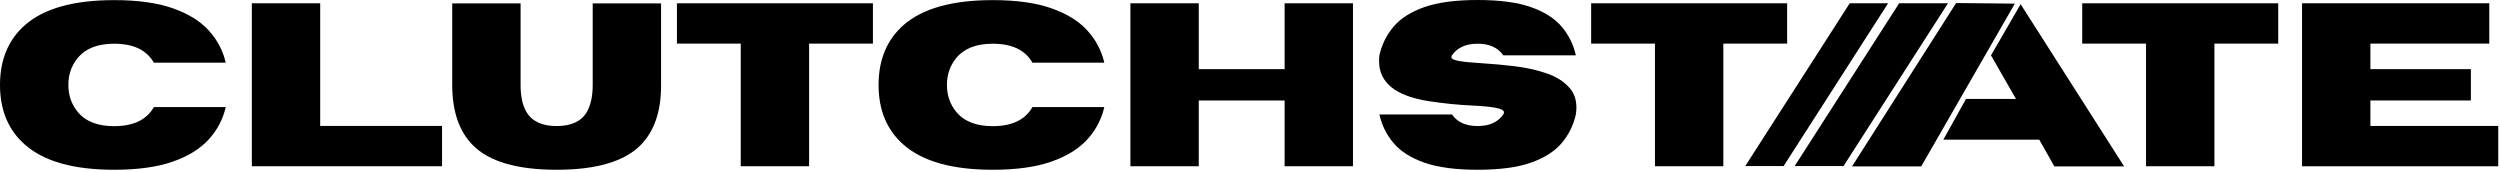 <?xml version="1.0" encoding="UTF-8" standalone="no"?><!DOCTYPE svg PUBLIC "-//W3C//DTD SVG 1.1//EN" "http://www.w3.org/Graphics/SVG/1.1/DTD/svg11.dtd"><svg width="100%" height="100%" viewBox="0 0 1032 71" version="1.1" xmlns="http://www.w3.org/2000/svg" xmlns:xlink="http://www.w3.org/1999/xlink" xml:space="preserve" xmlns:serif="http://www.serif.com/" style="fill-rule:evenodd;clip-rule:evenodd;stroke-linejoin:round;stroke-miterlimit:2;"><g id="increasing-spacing" serif:id="increasing spacing"><path d="M804.12,1.359l-20.16,0l-43.123,67.2l20.16,0l43.123,-67.2Z"/><path d="M779.4,1.359l-15.84,0l-43.123,67.2l15.84,0l43.123,-67.2Z"/><path id="curve---a" serif:id="curve - a" d="M834.12,1.733l42.72,66.96l-28.8,0l-6.24,-11.04l-39.6,0l9.36,-16.8l20.64,0l-10.32,-18l12.24,-21.12Z"/><path id="curve---a-slash" serif:id="curve - a slash" d="M764.52,68.693l42.96,-67.44l24.24,0.24l-38.64,67.2l-28.56,0Z"/><g id="text-to-curves" serif:id="text to curves"><path d="M47.109,70.078c-16.625,0 -28.859,-3.422 -36.703,-10.265c-6.937,-6.032 -10.406,-14.282 -10.406,-24.75c0,-10.469 3.469,-18.735 10.406,-24.797c7.844,-6.813 20.078,-10.219 36.703,-10.219c9.75,-0 17.813,1.117 24.188,3.351c6.375,2.235 11.328,5.29 14.859,9.165c3.532,3.875 5.875,8.312 7.032,13.312l-29.672,0c-2.969,-5.219 -8.438,-7.828 -16.407,-7.828c-6.812,-0 -11.828,1.969 -15.046,5.906c-2.563,3.125 -3.844,6.828 -3.844,11.11c-0,4.281 1.281,7.984 3.844,11.109c3.218,3.937 8.234,5.906 15.046,5.906c7.969,0 13.438,-2.625 16.407,-7.875l29.672,0c-1.157,5.031 -3.5,9.485 -7.032,13.36c-3.531,3.875 -8.484,6.929 -14.859,9.164c-6.375,2.234 -14.438,3.351 -24.188,3.351Z" style="fill-rule:nonzero;"/><path d="M182.473,68.625l-78.515,0l-0,-67.266l28.218,0l0,50.625l50.297,0l0,16.641Z" style="fill-rule:nonzero;"/><path d="M229.759,70.078c-16.406,0 -27.953,-3.406 -34.641,-10.219c-5.625,-5.718 -8.437,-13.984 -8.437,-24.796l-0,-33.657l28.218,0l0,33.657c0,4.687 0.797,8.39 2.391,11.109c2.281,3.906 6.438,5.859 12.469,5.859c6.094,0 10.265,-1.953 12.515,-5.859c1.594,-2.813 2.391,-6.516 2.391,-11.109l0,-33.657l28.219,0l-0,34.032c-0,10.562 -2.797,18.703 -8.391,24.421c-6.719,6.813 -18.297,10.219 -34.734,10.219Z" style="fill-rule:nonzero;"/><path d="M333.998,68.625l-28.219,0l-0,-50.625l-26.344,0l0,-16.641l80.906,0l0,16.641l-26.343,0l-0,50.625Z" style="fill-rule:nonzero;"/><path d="M409.783,70.078c-16.625,0 -28.859,-3.422 -36.703,-10.265c-6.938,-6.032 -10.406,-14.282 -10.406,-24.75c-0,-10.469 3.469,-18.735 10.406,-24.797c7.844,-6.813 20.078,-10.219 36.703,-10.219c9.75,-0 17.813,1.117 24.188,3.351c6.375,2.235 11.328,5.29 14.859,9.165c3.531,3.875 5.875,8.312 7.031,13.312l-29.672,0c-2.968,-5.219 -8.437,-7.828 -16.406,-7.828c-6.812,-0 -11.828,1.969 -15.047,5.906c-2.562,3.125 -3.843,6.828 -3.843,11.11c-0,4.281 1.281,7.984 3.843,11.109c3.219,3.937 8.235,5.906 15.047,5.906c7.969,0 13.438,-2.625 16.406,-7.875l29.672,0c-1.156,5.031 -3.5,9.485 -7.031,13.36c-3.531,3.875 -8.484,6.929 -14.859,9.164c-6.375,2.234 -14.438,3.351 -24.188,3.351Z" style="fill-rule:nonzero;"/><path d="M558.506,68.625l-28.218,0l-0,-27.141l-35.438,0l0,27.141l-28.219,0l0,-67.266l28.219,0l0,27.188l35.438,-0l-0,-27.188l28.218,0l0,67.266Z" style="fill-rule:nonzero;"/><path d="M609.964,70.078c-9.094,0 -16.422,-0.976 -21.985,-2.93c-5.562,-1.953 -9.796,-4.64 -12.703,-8.062c-2.906,-3.422 -4.859,-7.367 -5.859,-11.836l29.953,0c2.219,3.188 5.75,4.781 10.594,4.781c4.844,0 8.375,-1.593 10.593,-4.781c0.188,-0.312 0.282,-0.594 0.282,-0.844c-0,-0.843 -1.117,-1.476 -3.352,-1.898c-2.234,-0.422 -5.57,-0.742 -10.008,-0.961c-5.593,-0.25 -11.468,-0.844 -17.625,-1.781c-13.718,-2.125 -20.578,-7.641 -20.578,-16.547c0,-0.75 0.047,-1.547 0.141,-2.391c1,-4.469 2.953,-8.414 5.859,-11.836c2.907,-3.422 7.141,-6.109 12.703,-8.062c5.563,-1.953 12.891,-2.93 21.985,-2.93c9.093,0 16.422,0.977 21.984,2.93c5.563,1.953 9.797,4.64 12.703,8.062c2.907,3.422 4.86,7.367 5.86,11.836l-29.954,0c-2.218,-3.187 -5.75,-4.781 -10.593,-4.781c-4.844,-0 -8.375,1.594 -10.594,4.781c-0.156,0.25 -0.234,0.485 -0.234,0.703c-0,0.75 1.07,1.305 3.211,1.664c2.14,0.36 5.296,0.664 9.468,0.914c4.172,0.25 8.618,0.657 13.336,1.219c4.719,0.563 9.133,1.539 13.242,2.93c4.11,1.39 7.321,3.445 9.633,6.164c1.813,2.094 2.719,4.75 2.719,7.969c0,0.906 -0.078,1.859 -0.234,2.859c-1,4.469 -2.953,8.414 -5.86,11.836c-2.906,3.422 -7.14,6.109 -12.703,8.062c-5.562,1.954 -12.891,2.93 -21.984,2.93Z" style="fill-rule:nonzero;"/><path d="M711.39,68.625l-28.219,0l0,-50.625l-26.343,0l-0,-16.641l80.906,0l-0,16.641l-26.344,0l0,50.625Z" style="fill-rule:nonzero;"/><path d="M914.104,68.625l-28.219,0l0,-50.625l-26.344,0l0,-16.641l80.907,0l-0,16.641l-26.344,0l-0,50.625Z" style="fill-rule:nonzero;"/><path d="M1031.28,68.625l-81,0l0,-67.266l77.297,0l-0,16.641l-49.078,0l-0,10.547l41.484,-0l0,12.937l-41.484,0l-0,10.5l52.781,0l0,16.641Z" style="fill-rule:nonzero;"/></g></g></svg>